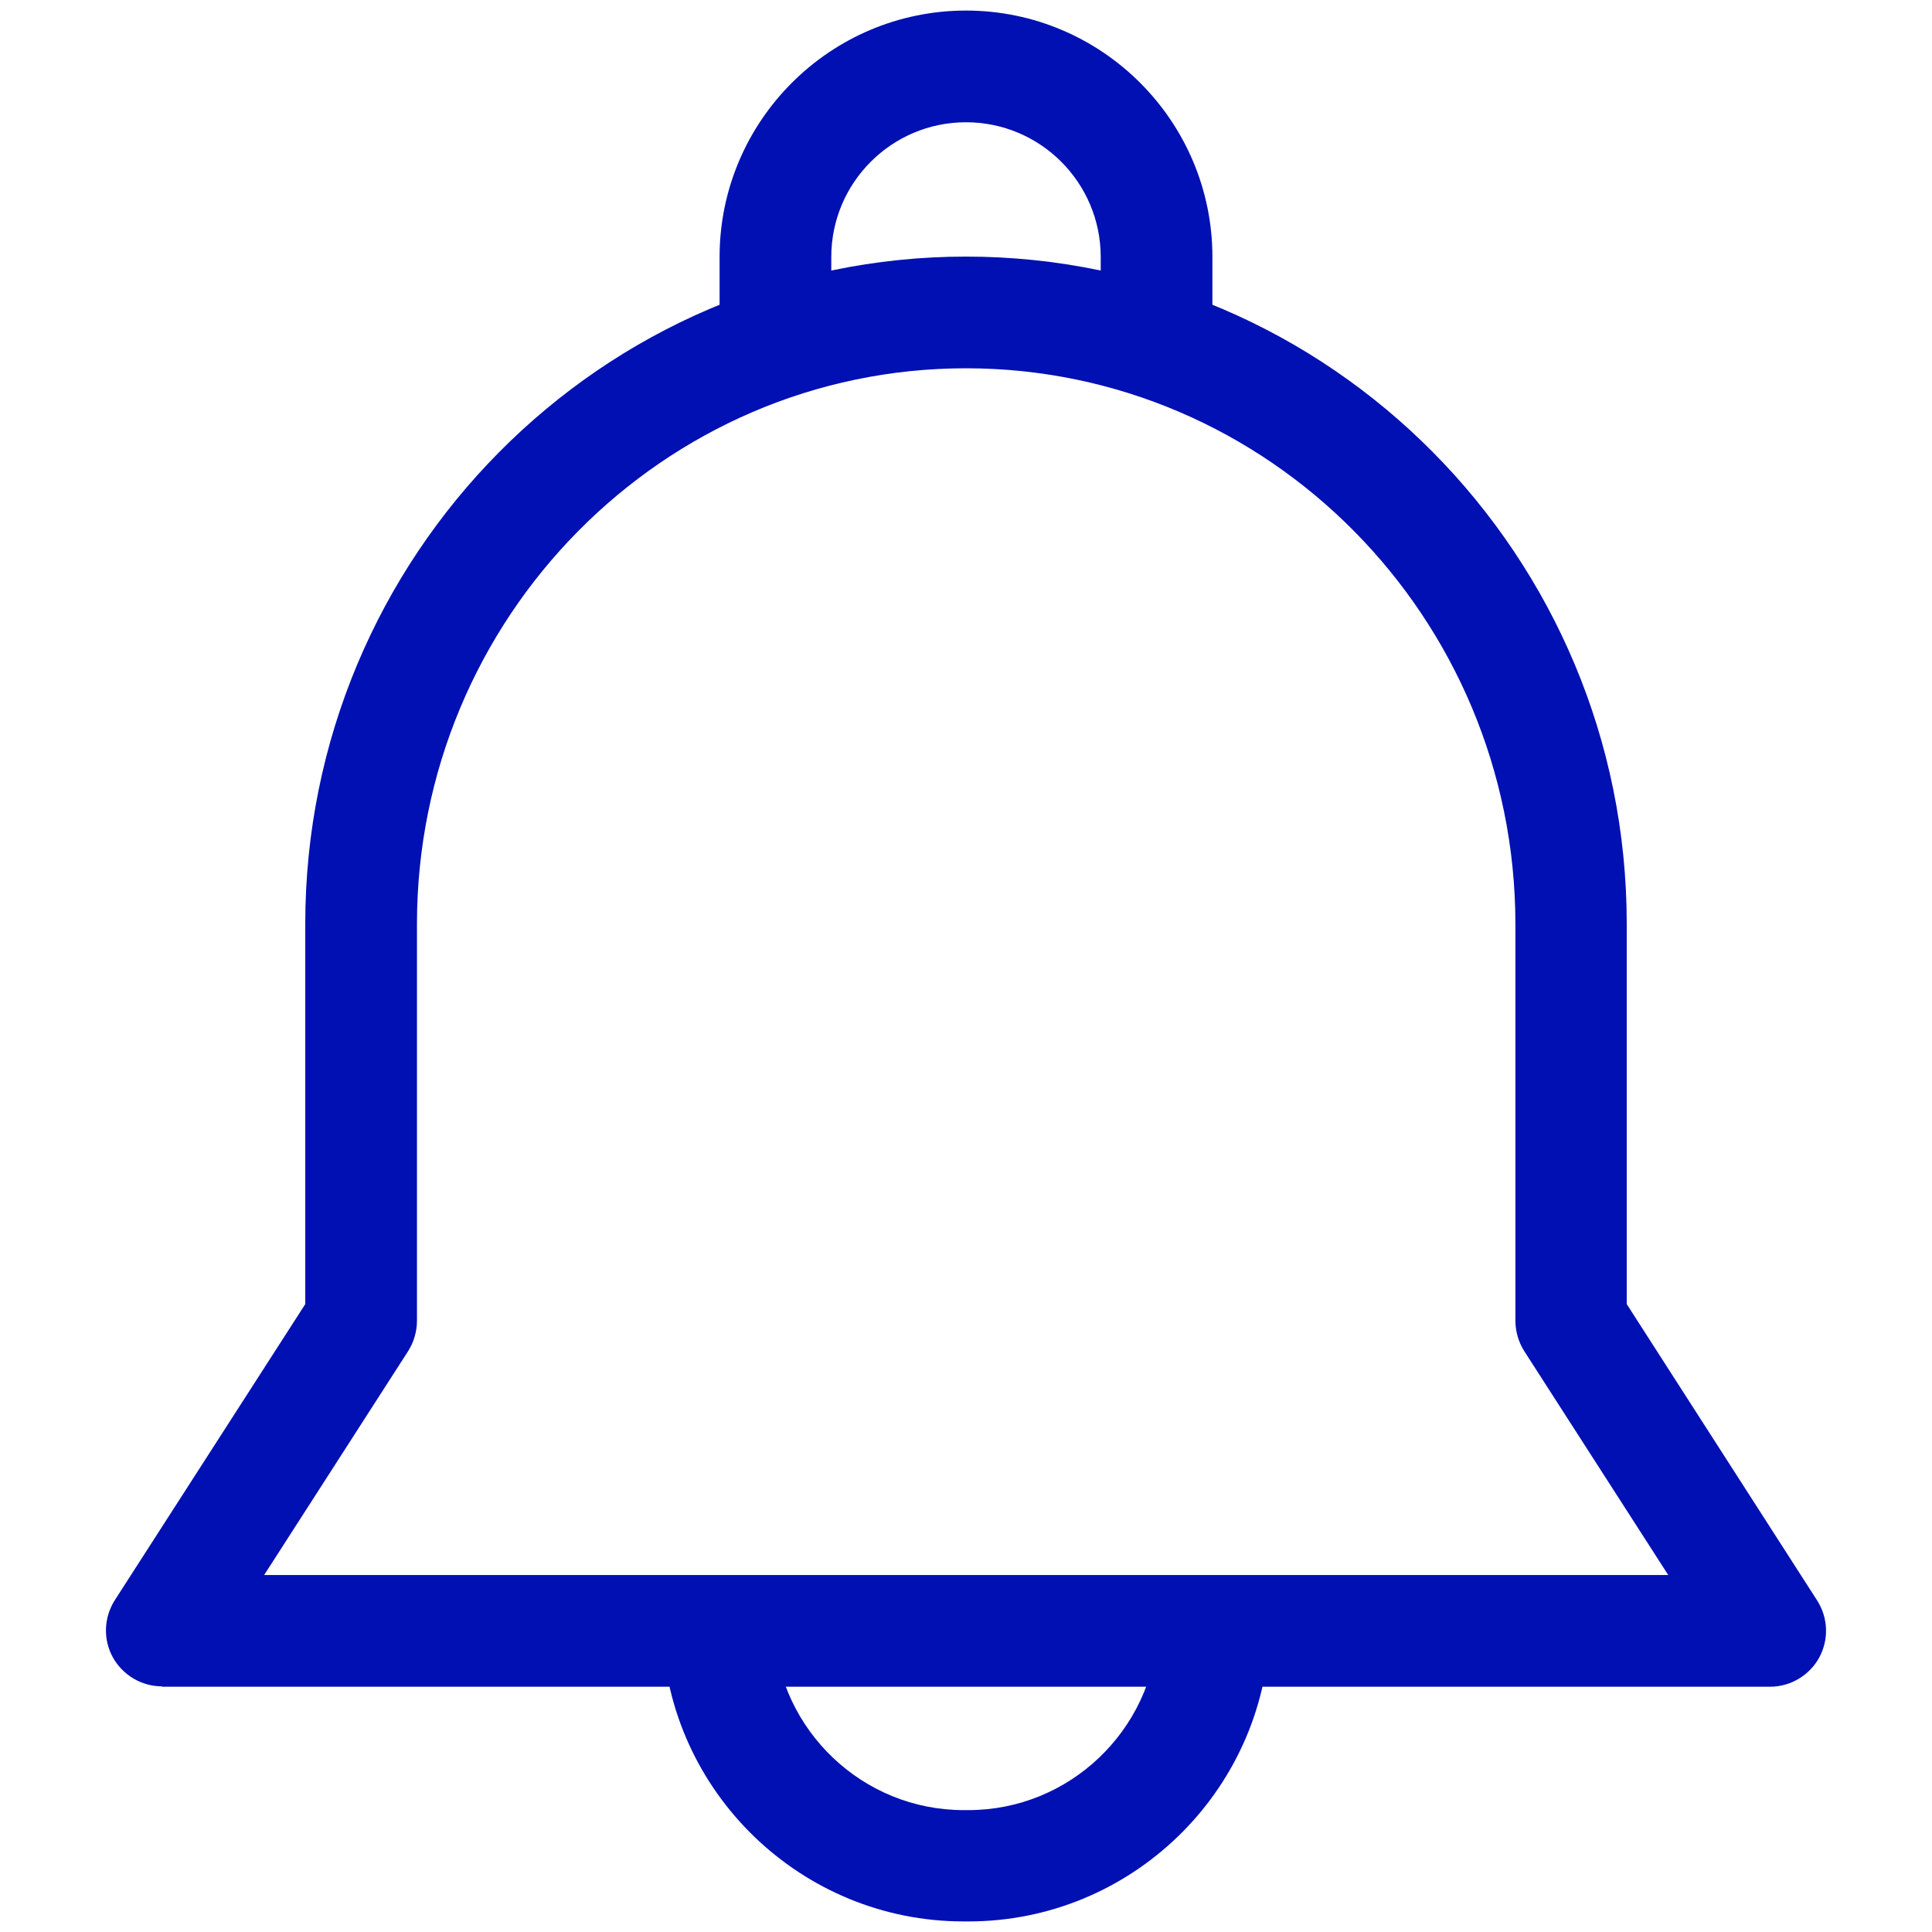 <?xml version="1.0" encoding="utf-8"?>
<!-- Generator: Adobe Illustrator 23.0.0, SVG Export Plug-In . SVG Version: 6.00 Build 0)  -->
<svg version="1.1" id="Capa_1" xmlns="http://www.w3.org/2000/svg" xmlns:xlink="http://www.w3.org/1999/xlink" x="0px" y="0px"
	 viewBox="0 0 512 512" style="enable-background:new 0 0 512 512;" xml:space="preserve">
<style type="text/css">
	.st0{fill:#0010B3;}
</style>
<path class="st0" d="M42.9,446.9c-5.4,0-10.4-3-13-7.7c-2.6-4.7-2.4-10.5,0.5-15.1l50.5-78.5V244.8C80.9,147.3,159.5,68,256,68
	c96.5,0,175.1,79.3,175.1,176.8v100.8l50.5,78.6c2.9,4.6,3.1,10.3,0.5,15.1c-2.6,4.7-7.6,7.7-13,7.7H42.9z M256,97.6
	c-80.2,0-145.5,66.1-145.5,147.3v105.1c0,2.8-0.8,5.6-2.3,8l-38.2,59.4h372.1l-38.2-59.4c-1.5-2.4-2.3-5.2-2.3-8V244.8
	C401.5,163.6,336.2,97.6,256,97.6z"/>
<path class="st0" d="M291.7,85.8V68.1c0-19.7-16-35.7-35.7-35.7c-19.7,0-35.7,16-35.7,35.7v17.7h-29.6V68.1
	c0-36,29.3-65.3,65.3-65.3c36,0,65.3,29.3,65.3,65.3v17.7H291.7z"/>
<path class="st0" d="M255.4,509.2c-43.1,0-78.4-34.3-79.9-77.1h29.6c1.5,26.5,23.5,47.6,50.3,47.6h1.2c26.8,0,48.8-21.1,50.3-47.6
	h29.6c-1.5,42.8-36.8,77.1-79.9,77.1H255.4z"/>
</svg>
